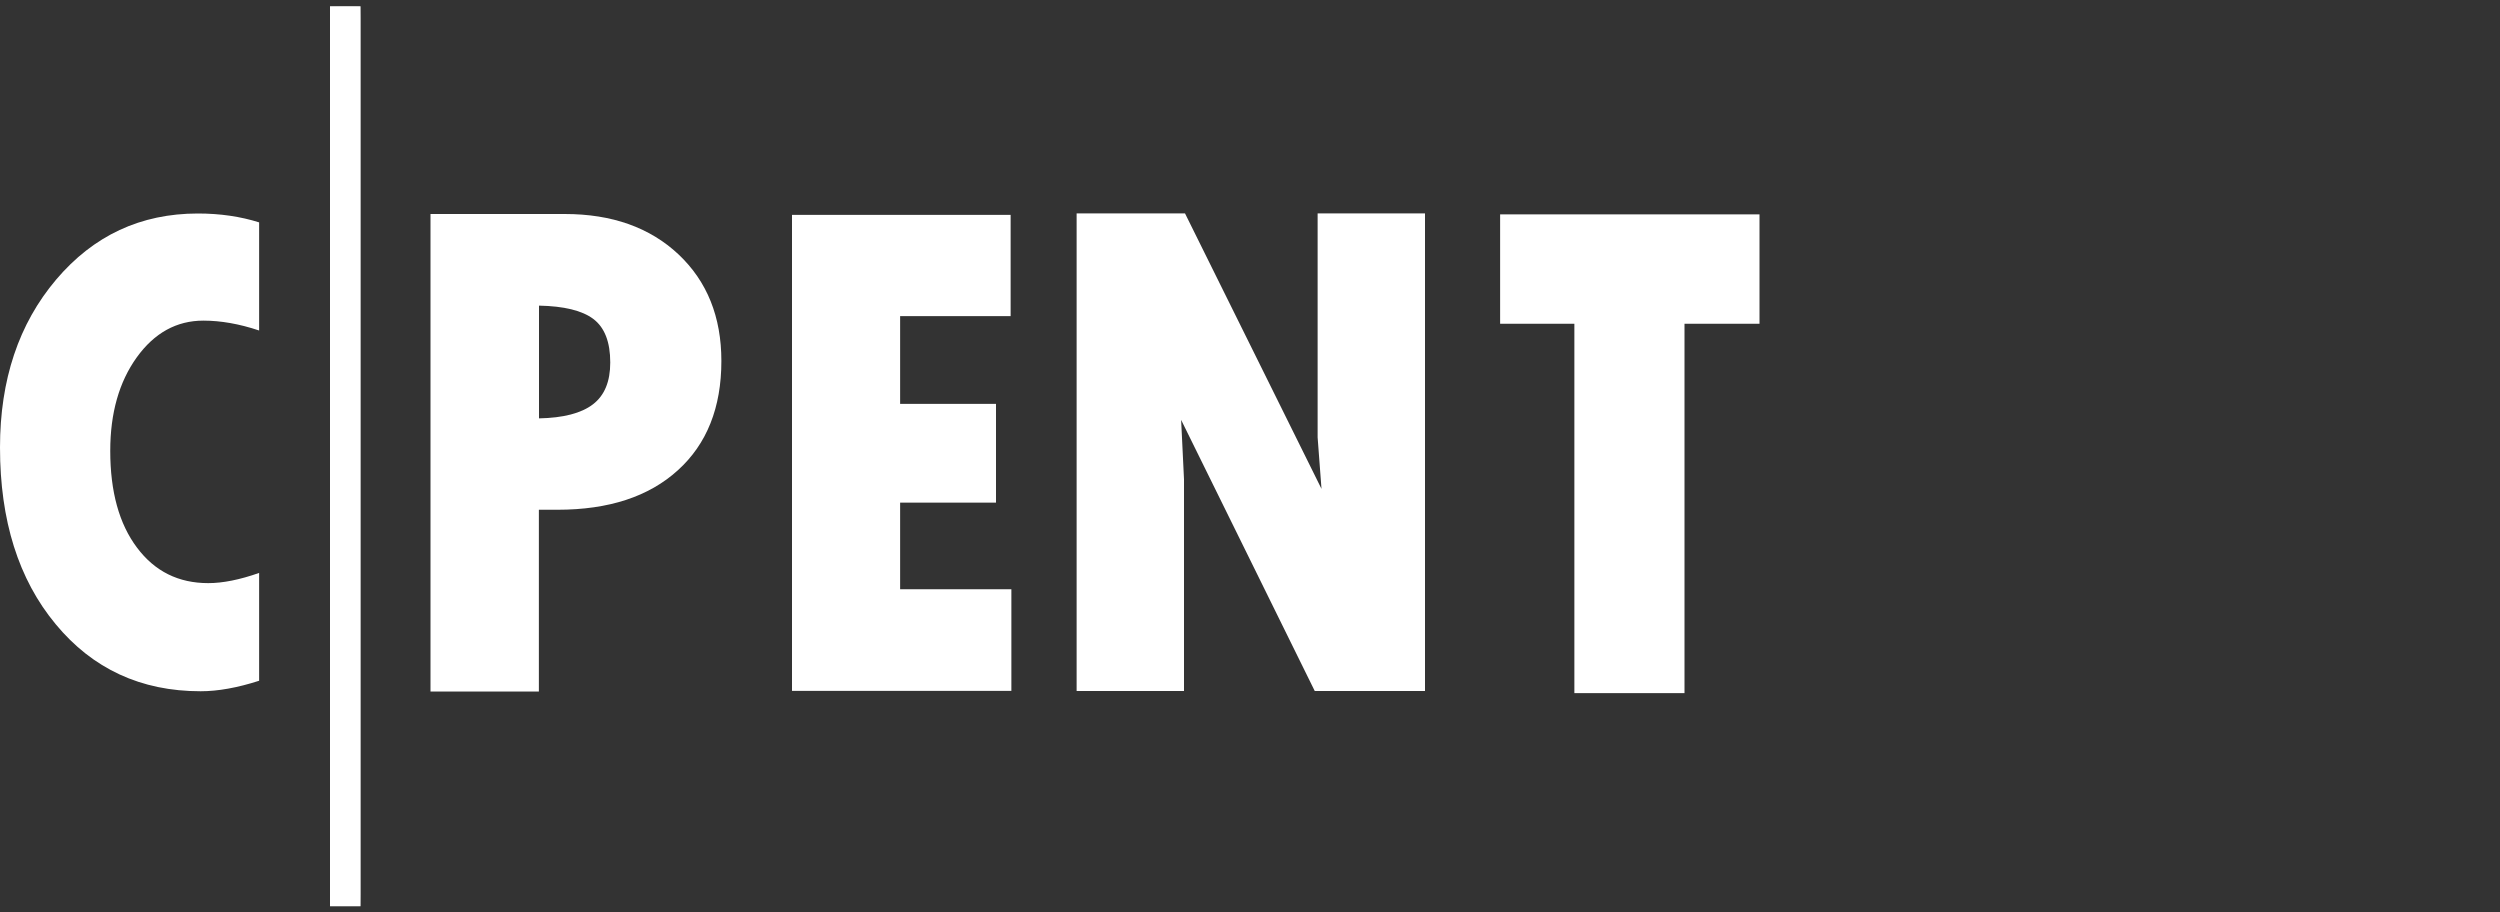 <svg xmlns="http://www.w3.org/2000/svg" width="200" height="73" viewBox="0 0 200 73" fill="none"><rect x="0" y="0" width="200" height="73" fill="#333333" stroke="none"/><g clip-path="url(#clip0_2265_19139)"><path d="M20.73 45.84V54.46C18.99 55.02 17.43 55.3 16.05 55.3C11.28 55.3 7.41 53.51 4.45 49.93C1.48 46.35 0 41.64 0 35.8C0 30.38 1.5 25.9 4.49 22.37C7.48 18.84 11.26 17.08 15.83 17.08C17.61 17.08 19.24 17.32 20.73 17.79V26.44C19.15 25.91 17.66 25.65 16.27 25.65C14.13 25.65 12.35 26.63 10.94 28.59C9.53 30.55 8.82 33.04 8.82 36.07C8.82 39.33 9.53 41.91 10.96 43.81C12.38 45.71 14.28 46.65 16.66 46.65C17.82 46.65 19.18 46.38 20.74 45.83L20.73 45.84Z" fill="white"></path><path d="M34.45 17.12H45.18C48.96 17.12 51.99 18.2 54.28 20.35C56.57 22.51 57.71 25.35 57.71 28.88C57.71 32.6 56.55 35.52 54.23 37.62C51.91 39.73 48.7 40.78 44.6 40.78H43.11V55.32H34.44V17.12H34.45ZM43.12 24.45V33.47C45.07 33.43 46.5 33.06 47.43 32.35C48.36 31.64 48.82 30.53 48.82 29C48.82 27.36 48.37 26.2 47.47 25.52C46.57 24.84 45.12 24.49 43.12 24.45Z" fill="white"></path><path d="M28.84 0.5H26.4V72.5H28.84V0.5Z" fill="white"></path><mask id="mask0_2265_19139" style="mask-type:luminance" maskUnits="userSpaceOnUse" x="26" y="0" width="3" height="73"><path d="M28.84 0.5H26.4V72.5H28.84V0.5Z" fill="white"></path></mask><g mask="url(#mask0_2265_19139)"><path d="M28.84 0.5H26.4V72.5H28.84V0.5Z" fill="white"></path></g><path d="M120.02 17.15H140.76V25.9H134.76V55.45H125.95V25.9H120.01V17.15H120.02Z" fill="white"></path><path d="M86.12 17.07H94.8L105.72 39.11L105.41 34.99V17.07H114V55.28H105.18L94.49 33.59L94.72 38.34V55.28H86.13V17.07H86.12Z" fill="white"></path><path d="M63.36 17.19H80.85V25.29H72.01V32.31H79.68V40.21H72.01V47.14H80.91V55.27H63.36V17.19Z" fill="white"></path></g><defs><clipPath id="clip0_2265_19139"><rect width="200" height="72" fill="white" transform="translate(0 0.5)"></rect></clipPath></defs></svg>